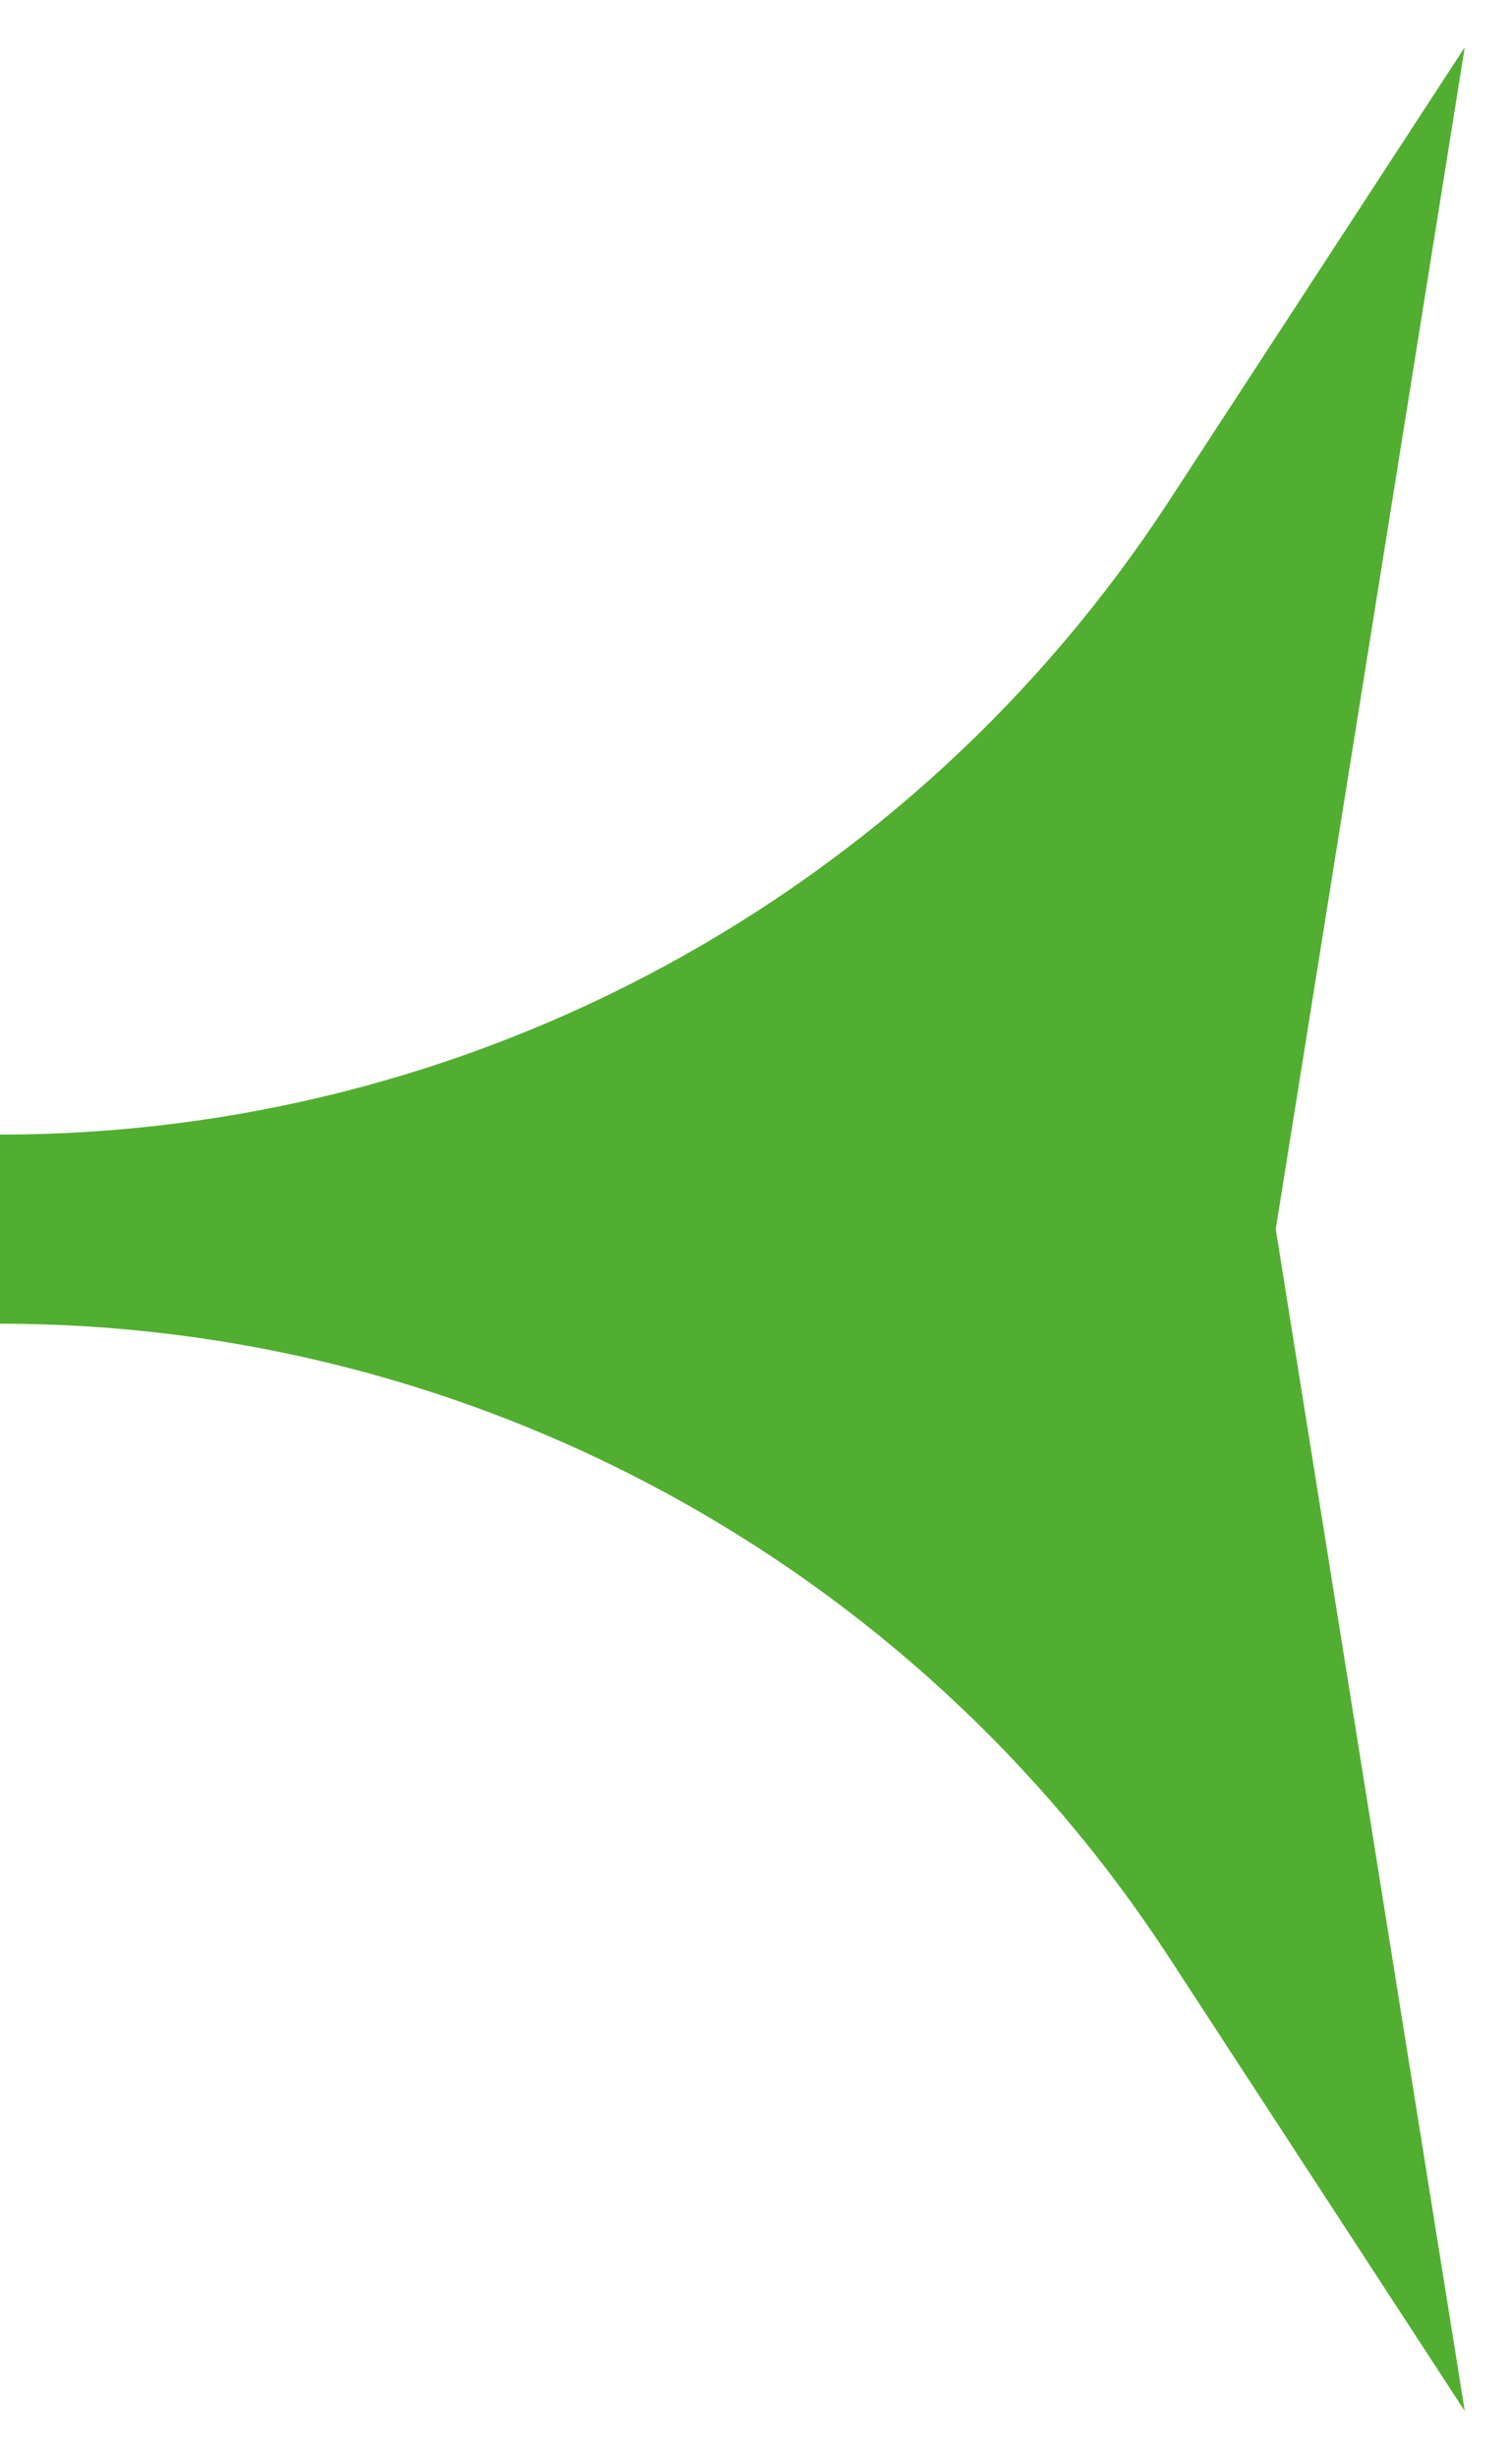<svg width="16" height="26" viewBox="0 0 16 26" fill="none" xmlns="http://www.w3.org/2000/svg">
<path d="M15.5 0.5L13.5 13L15.5 25.5L12.37 20.701C9.644 16.521 4.991 14 -9.41786e-07 14L-1.00536e-06 12C4.991 12 9.644 9.479 12.37 5.299L15.5 0.5Z" fill="#52AE30"/>
</svg>
